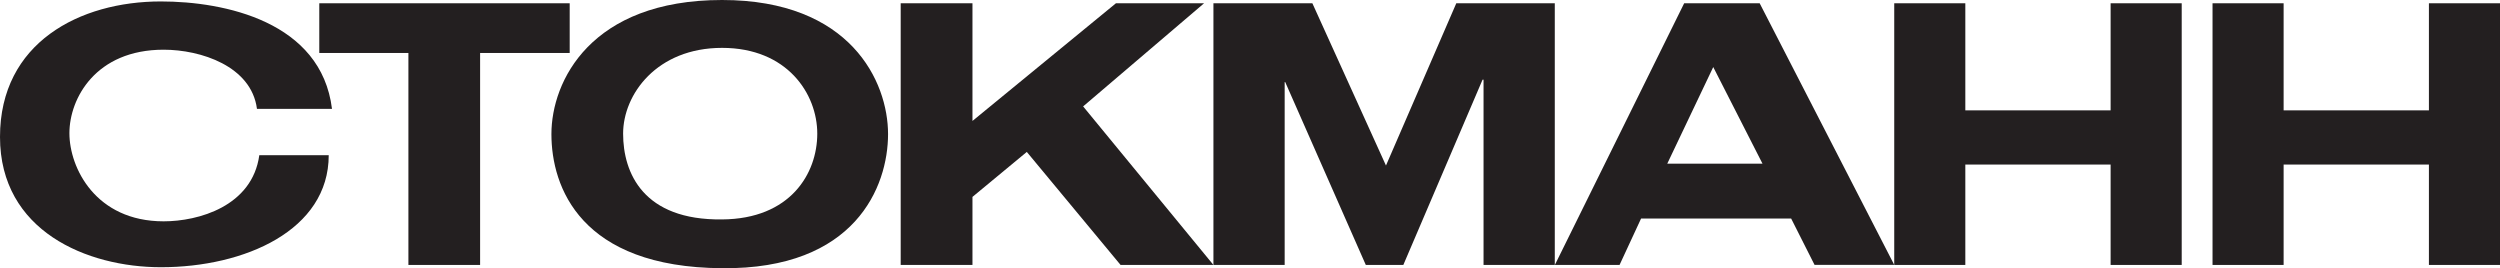 <?xml version="1.0" encoding="UTF-8"?>
<svg xmlns="http://www.w3.org/2000/svg" id="Layer_2" data-name="Layer 2" viewBox="0 0 328.47 35.24">
  <defs>
    <style>
      .cls-1 {
        fill: #231f20;
        fill-rule: evenodd;
      }
    </style>
  </defs>
  <g id="Layer_1-2" data-name="Layer 1">
    <g>
      <polygon class="cls-1" points="277.31 .43 286.65 .43 286.65 34.81 277.31 34.81 277.31 21.62 258.22 21.62 258.22 34.81 248.88 34.81 248.88 .43 258.22 .43 258.22 14.5 277.31 14.5 277.31 .43 277.31 .43"></polygon>
      <polygon class="cls-1" points="319.13 .43 328.47 .43 328.47 34.81 319.13 34.81 319.13 21.62 300.04 21.62 300.04 34.81 290.7 34.81 290.7 .43 300.04 .43 300.04 14.5 319.13 14.5 319.13 .43 319.13 .43"></polygon>
      <polygon class="cls-1" points="53.66 6.96 41.95 6.96 41.95 .43 74.85 .43 74.85 6.96 63.08 6.96 63.08 34.81 53.66 34.81 53.66 6.96 53.66 6.96"></polygon>
      <path class="cls-1" d="m94.87,0c16.88,0,21.81,10.72,21.81,17.62s-4.31,17.8-21.81,17.62c-18.6-.12-22.42-10.66-22.42-17.62S77.62,0,94.87,0h0Zm0,28.83c8.99-.06,12.51-6.04,12.51-11.27s-3.94-11.27-12.51-11.27-13,6.1-13,11.27,2.65,11.4,13,11.27h0Z"></path>
      <path class="cls-1" d="m33.76,14.29c-.74-5.61-7.39-7.76-12.26-7.76-8.93,0-12.38,6.41-12.38,10.97s3.45,11.58,12.38,11.58c4.56,0,11.64-1.97,12.57-8.69h9.12c0,9.86-11.03,14.72-22.05,14.72C11.46,35.11,0,30.37,0,17.99S10.47.19,21.13.19c8.38,0,21.07,2.65,22.49,14.11h-9.86Z"></path>
      <polygon class="cls-1" points="146.62 .43 158.2 .43 142.31 13.98 159.43 34.81 147.23 34.81 134.91 19.96 127.77 25.87 127.77 34.81 118.34 34.81 118.34 .43 127.77 .43 127.77 15.89 146.62 .43 146.62 .43"></polygon>
      <polygon class="cls-1" points="191.34 .43 204.28 .43 204.28 34.81 194.92 34.81 194.92 10.47 194.79 10.47 184.38 34.81 179.45 34.81 168.86 10.78 168.79 10.78 168.79 34.81 159.43 34.81 159.43 .43 172.43 .43 182.1 21.75 191.34 .43 191.34 .43"></polygon>
      <path class="cls-1" d="m225.1,8.81l-6.04,12.69h12.51l-6.47-12.69h0Zm10.23,19.9h-19.71l-2.83,6.1h-8.5L221.28.43h9.92l17.68,34.37h-10.47l-3.08-6.1h0Z"></path>
    </g>
  </g>
</svg>
